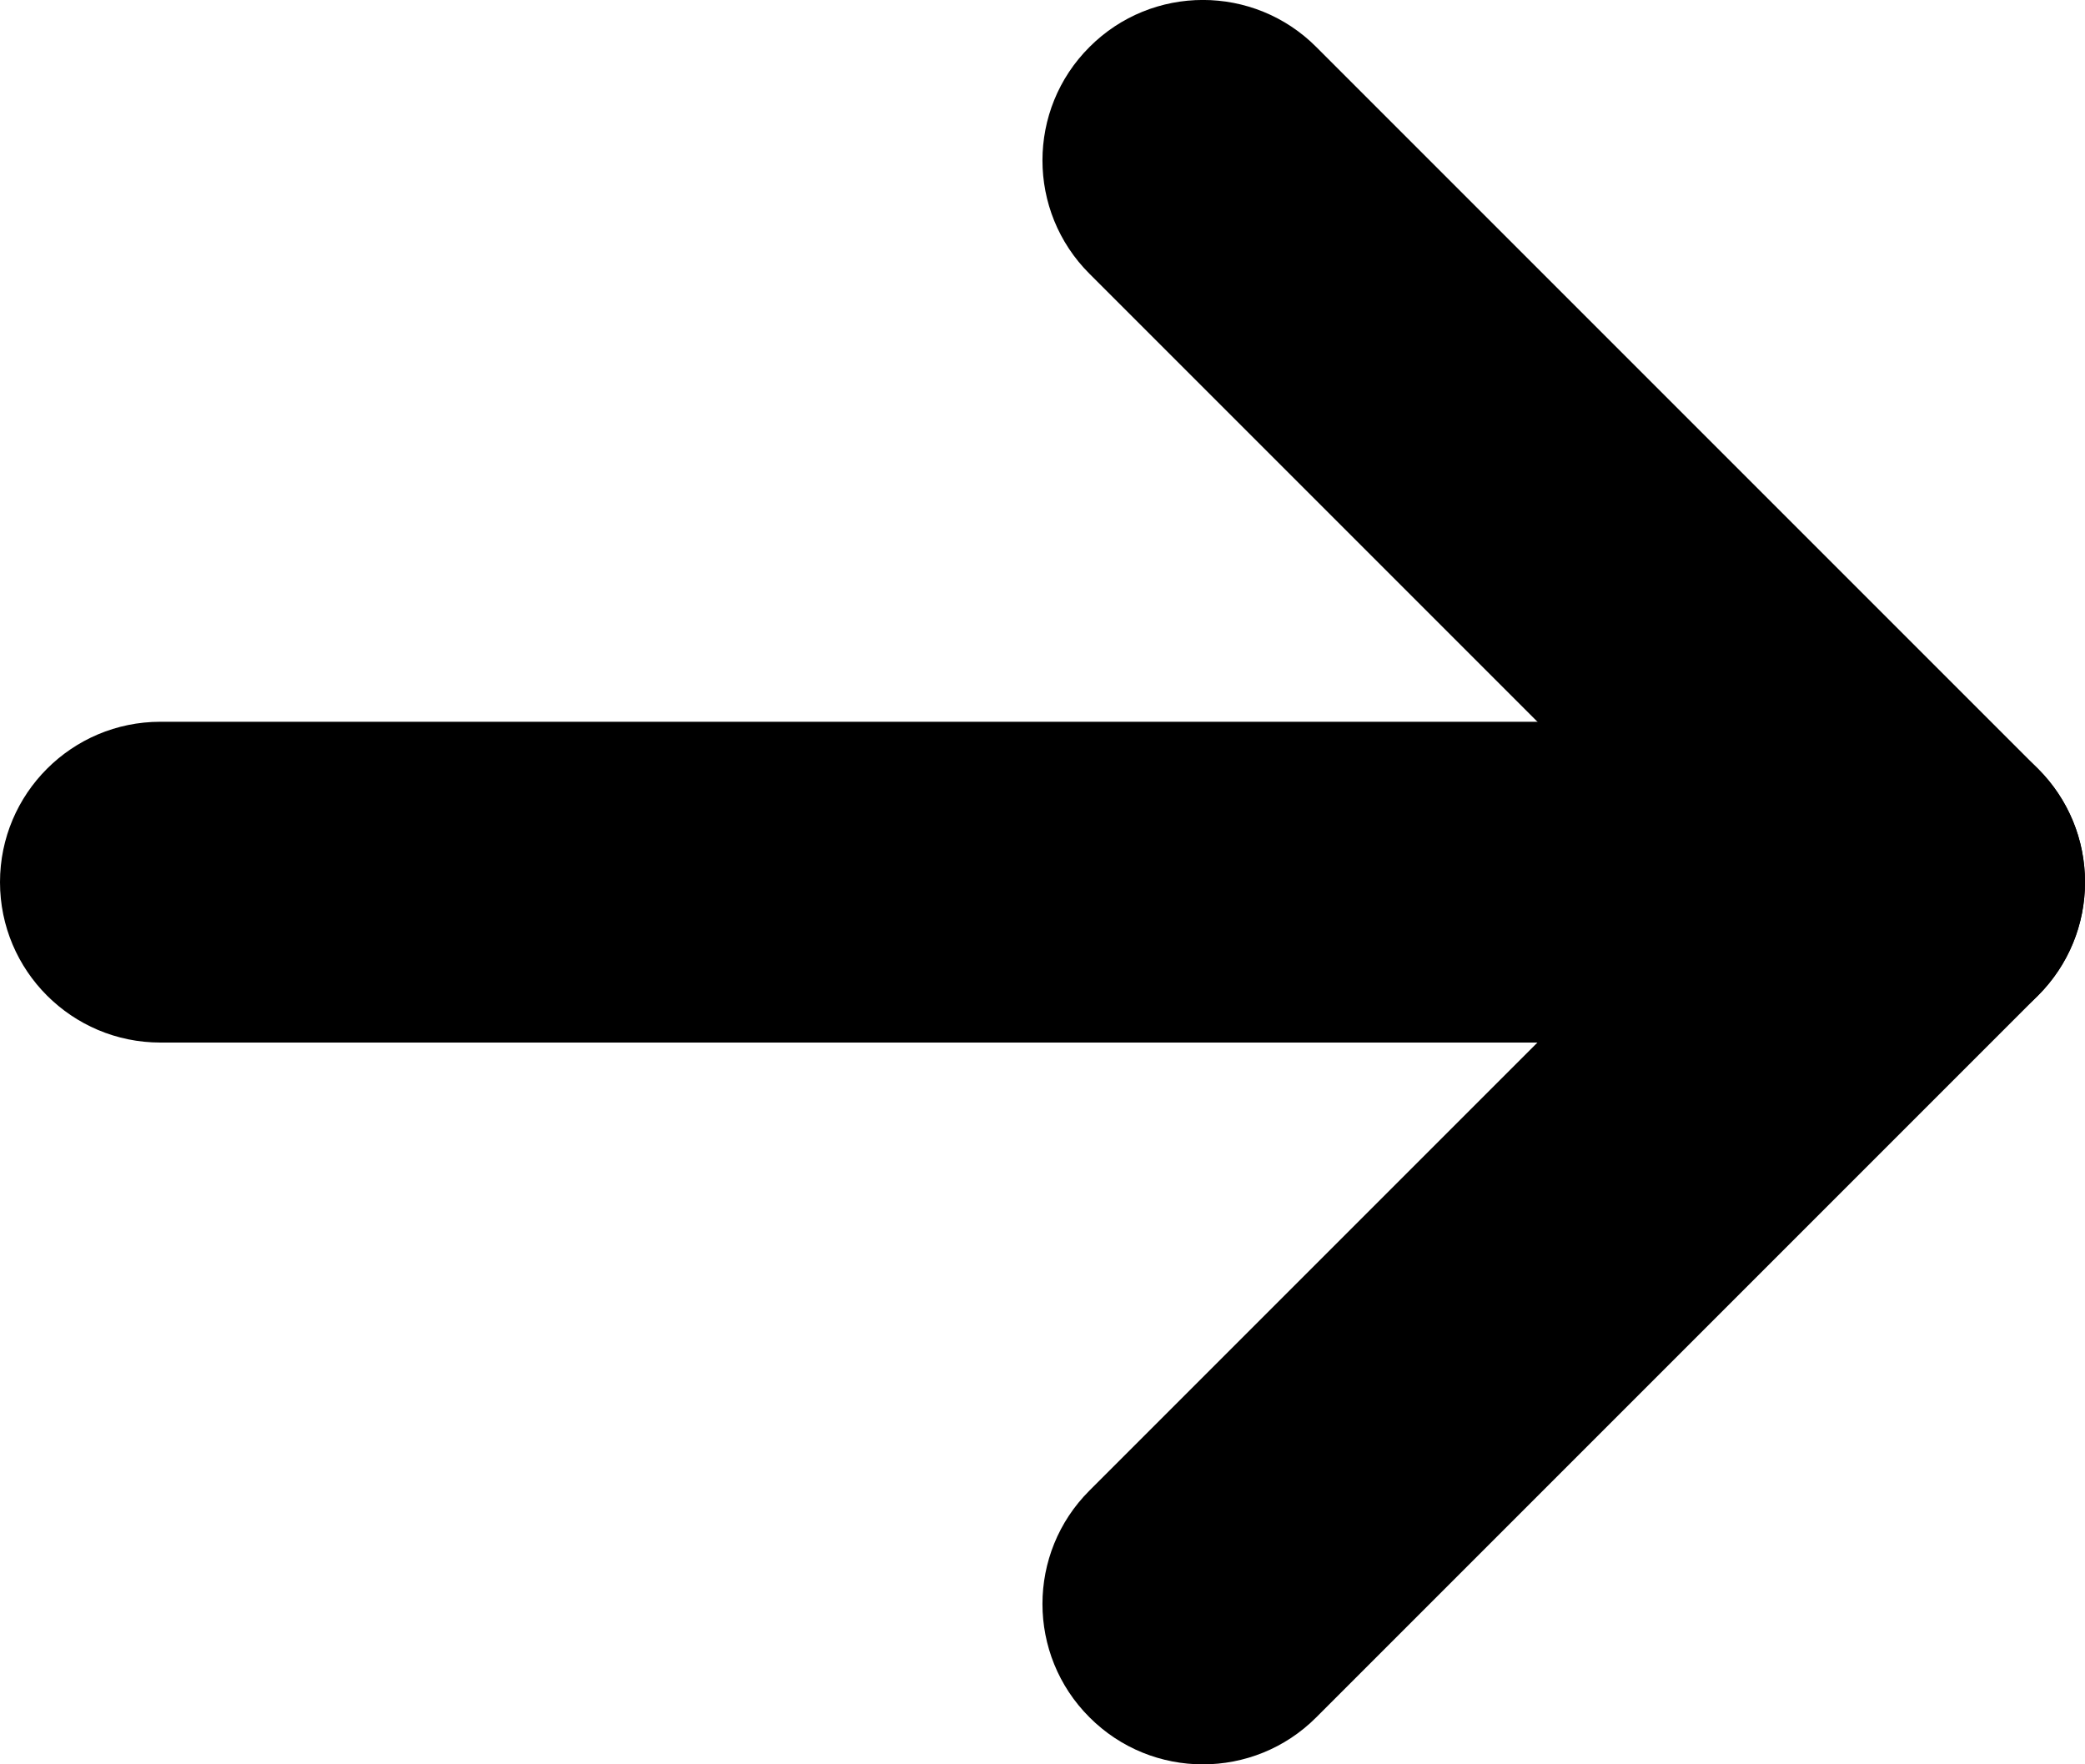 <svg width="13" height="11" viewBox="0 0 13 11" fill="none" xmlns="http://www.w3.org/2000/svg">
<path fill-rule="evenodd" clip-rule="evenodd" d="M0 5.5C0 4.948 0.448 4.5 1 4.5H12C12.552 4.5 13 4.948 13 5.5C13 6.052 12.552 6.5 12 6.5H1C0.448 6.5 0 6.052 0 5.5Z" fill="black"/>
<path fill-rule="evenodd" clip-rule="evenodd" d="M6.793 0.293C7.183 -0.098 7.817 -0.098 8.207 0.293L12.707 4.793C13.098 5.183 13.098 5.817 12.707 6.207L8.207 10.707C7.817 11.098 7.183 11.098 6.793 10.707C6.402 10.317 6.402 9.683 6.793 9.293L10.586 5.5L6.793 1.707C6.402 1.317 6.402 0.683 6.793 0.293Z" fill="black"/>
</svg>
